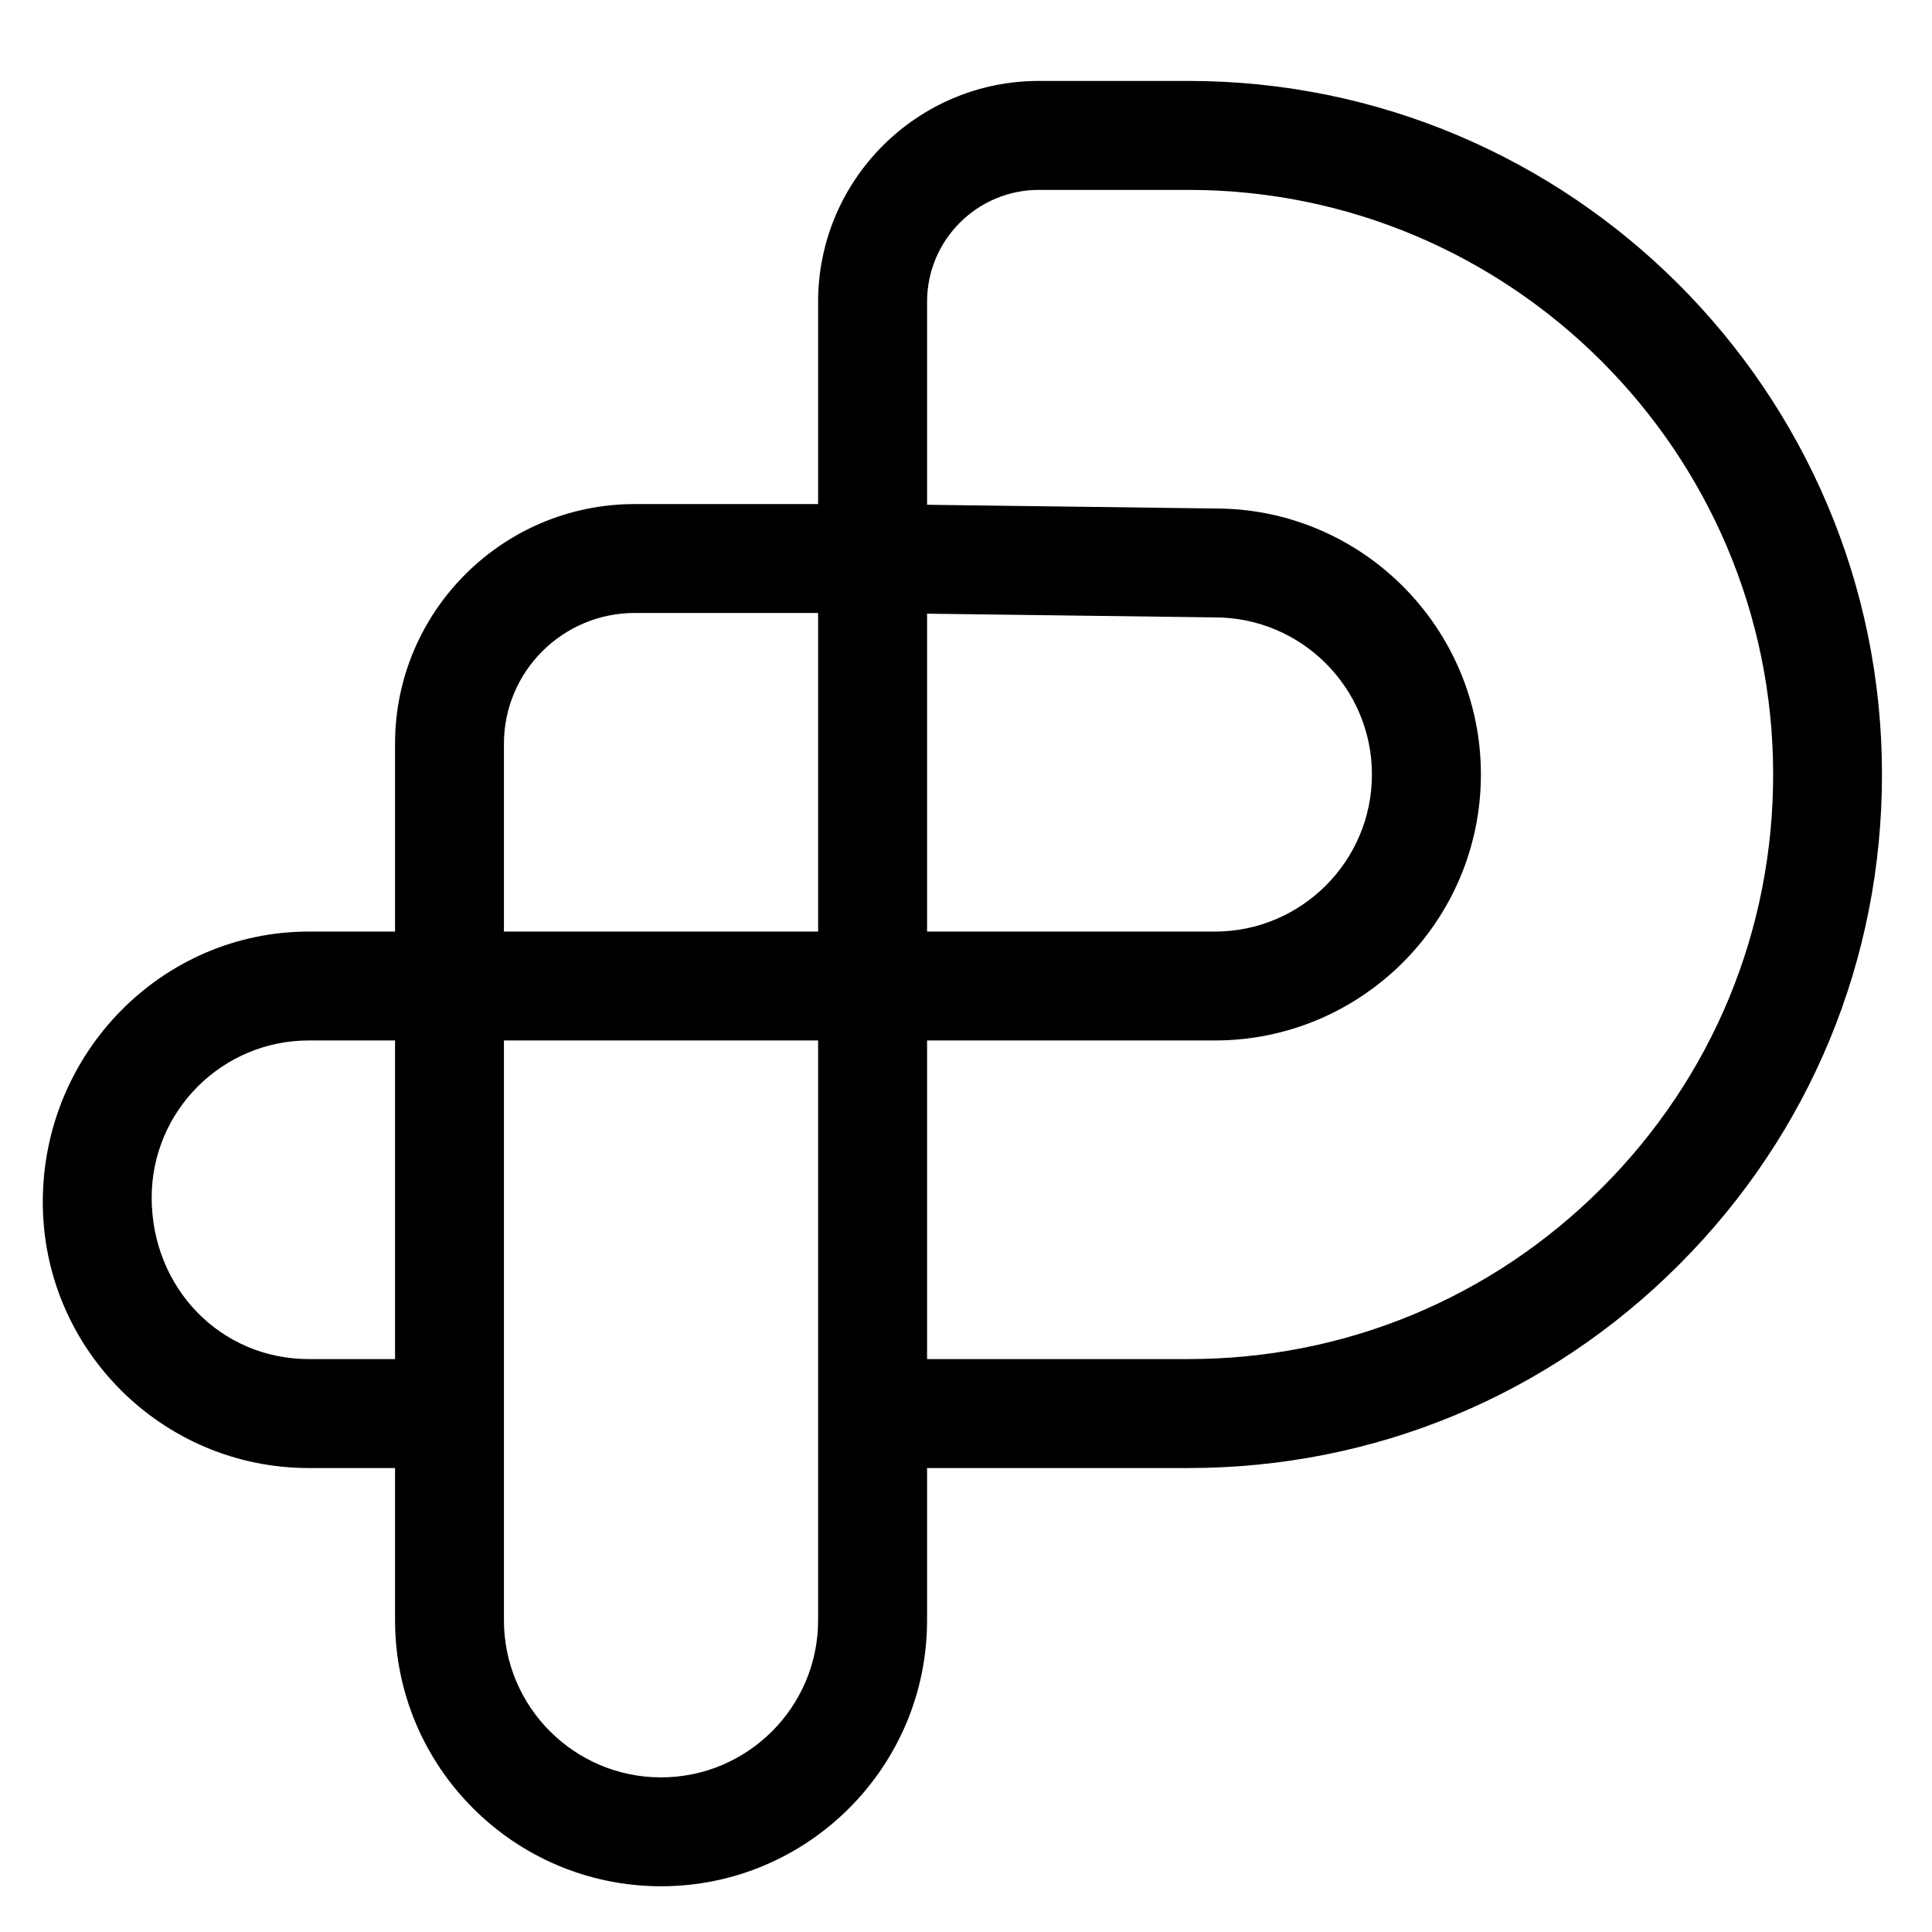 <svg xmlns="http://www.w3.org/2000/svg" xmlns:xlink="http://www.w3.org/1999/xlink" version="1.1" width="260" height="260" viewBox="-83 400 260 275" xml:space="preserve">
<desc>Created with Fabric.js 5.2.4</desc>
<defs>
</defs>

<g transform="matrix(1 0 0 1 46.49 540)">
<path style="stroke: none; stroke-width: 1; stroke-dasharray: none; stroke-linecap: butt; stroke-dashoffset: 0; stroke-linejoin: miter; stroke-miterlimit: 4; fill: rgb(0,0,0); fill-rule: nonzero; opacity: 1;" vector-effect="non-scaling-stroke" transform=" translate(-506.5, -999.99)" d="M 538.69 871.51 L 517.38 871.51 C 500.06 871.51 485.96 885.6 485.96 902.93 L 485.96 931.74 L 459.85 931.74 C 441.04 931.74 425.74 947.04 425.74 965.85 L 425.74 992.59 L 413.46 992.59 C 392.58 992.59 375.6 1009.86 375.6 1031.09 C 375.6 1051.97 392.59 1068.95 413.46 1068.95 L 425.74 1068.95 L 425.74 1090.62 C 425.74 1111.5 442.73 1128.48 463.61 1128.48 C 484.49 1128.48 501.47 1111.49 501.47 1090.62 L 501.47 1068.95 L 538.68 1068.95 C 565.07 1068.95 589.87 1058.67 608.51 1040 C 627.16 1021.34 637.42 996.53 637.39 970.14 C 637.35 915.76 593.07 871.51 538.69 871.51 z M 542.43 992.59 L 501.47 992.59 L 501.47 947.34 L 542.43 947.87 C 554.76 947.87 564.79 957.9 564.79 970.23 C 564.79 982.56 554.76 992.59 542.43 992.59 z M 580.3 970.23 C 580.3 949.35 563.35 932.37 542.53 932.37 L 501.47 931.84 L 501.47 902.93 C 501.47 894.16 508.61 887.02 517.38 887.02 L 538.69 887.02 C 584.53 887.02 621.86 924.32 621.9 970.16 C 621.92 992.4 613.27 1013.31 597.55 1029.04 C 581.83 1044.78 560.92 1053.44 538.68 1053.44 L 501.47 1053.44 L 501.47 1008.09 L 542.43 1008.09 C 563.31 1008.09 580.3 991.11 580.3 970.23 z M 441.24 1008.09 L 485.96 1008.09 L 485.96 1090.62 C 485.96 1102.95 475.93 1112.98 463.6 1112.98 L 463.6 1112.98 C 451.27 1112.98 441.24 1102.95 441.24 1090.62 L 441.24 1008.09 z M 441.24 965.85 C 441.24 955.59 449.59 947.24 459.85 947.24 L 485.96 947.24 L 485.96 992.59 L 441.24 992.59 L 441.24 965.85 z M 425.74 1008.09 L 425.74 1053.44 L 413.46 1053.44 C 400.92 1053.44 391.1 1043.34 391.1 1030.45 C 391.1 1018.12 401.13 1008.09 413.46 1008.09 L 425.74 1008.09 z" stroke-linecap="round"/>
</g>

</svg>
